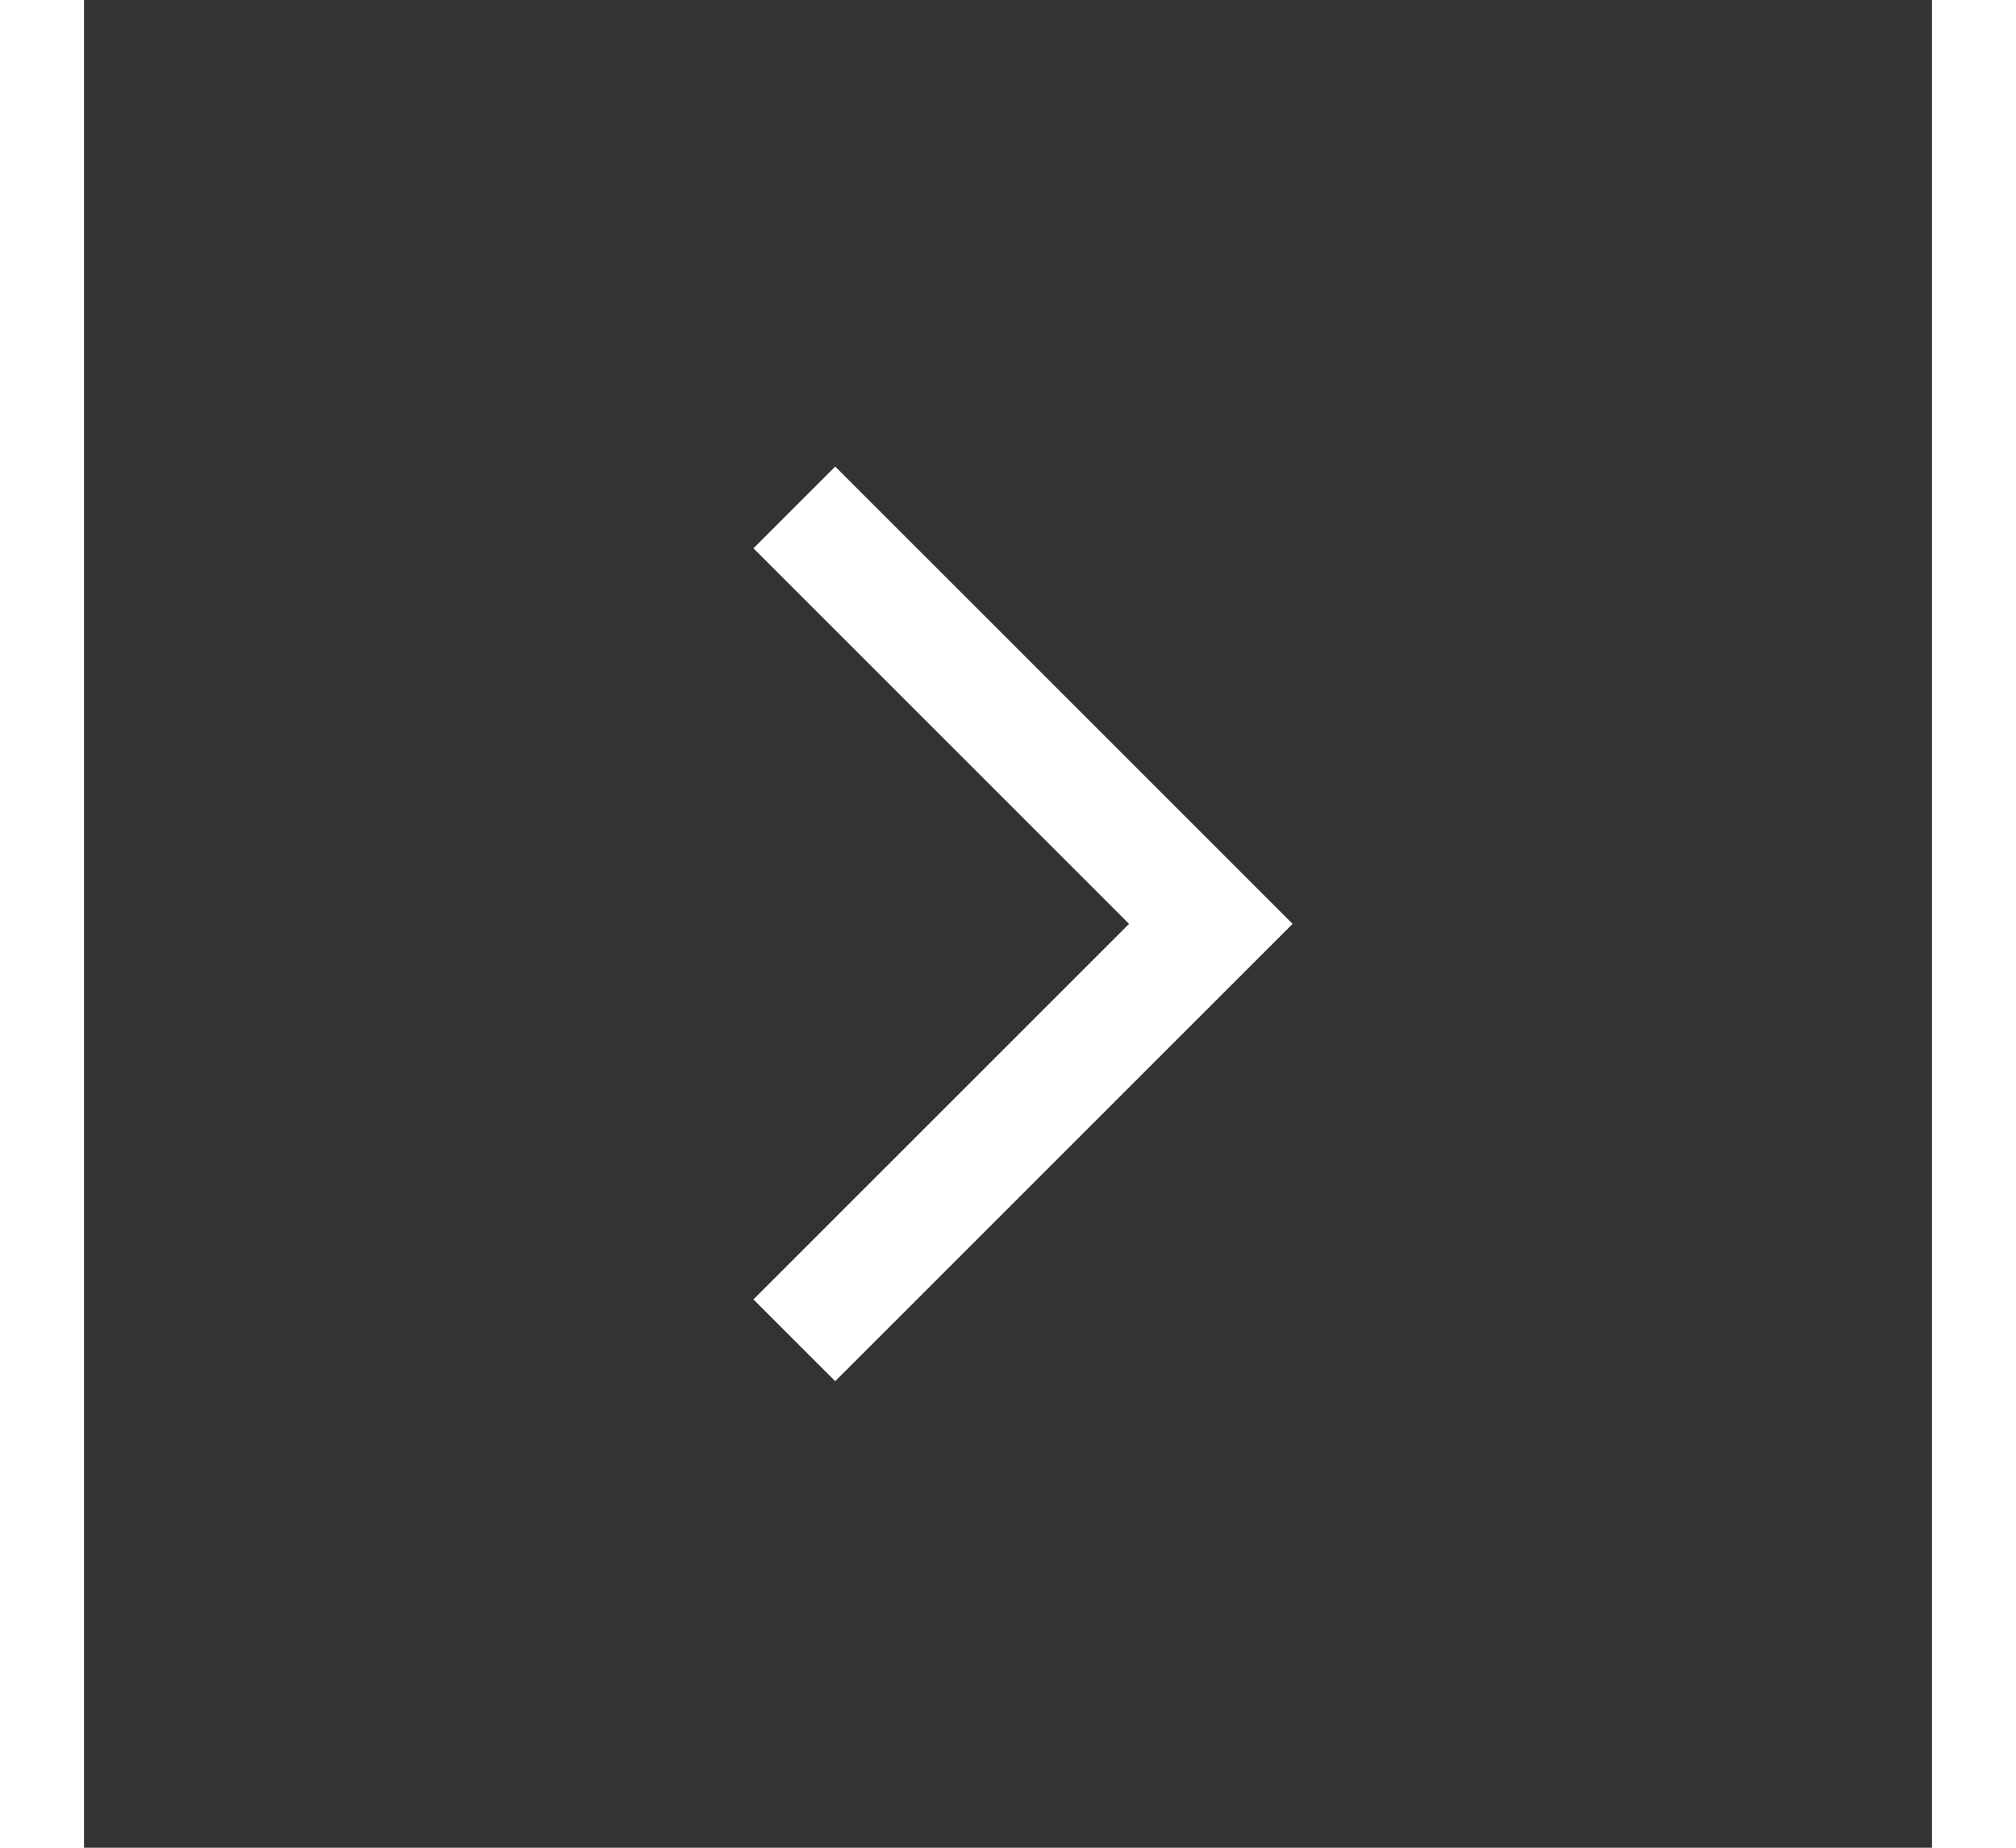 <svg width="24" height="22" viewBox="0 0 40 40" fill="none" xmlns="http://www.w3.org/2000/svg">
<rect x="0" y="0" width="40" height="40" fill="#333333" stroke="none"/>
<g clip-path="url(#clip0_258_513)">
<path d="M14.49 28.13L16.26 29.9L26.16 20L16.26 10.1L14.49 11.87L22.62 20L14.49 28.13Z" fill="white"/>
</g>
<defs>
<clipPath id="clip0_258_513">
<rect width="24" height="24" fill="white" transform="translate(8 8)"/>
</clipPath>
</defs>
</svg>
